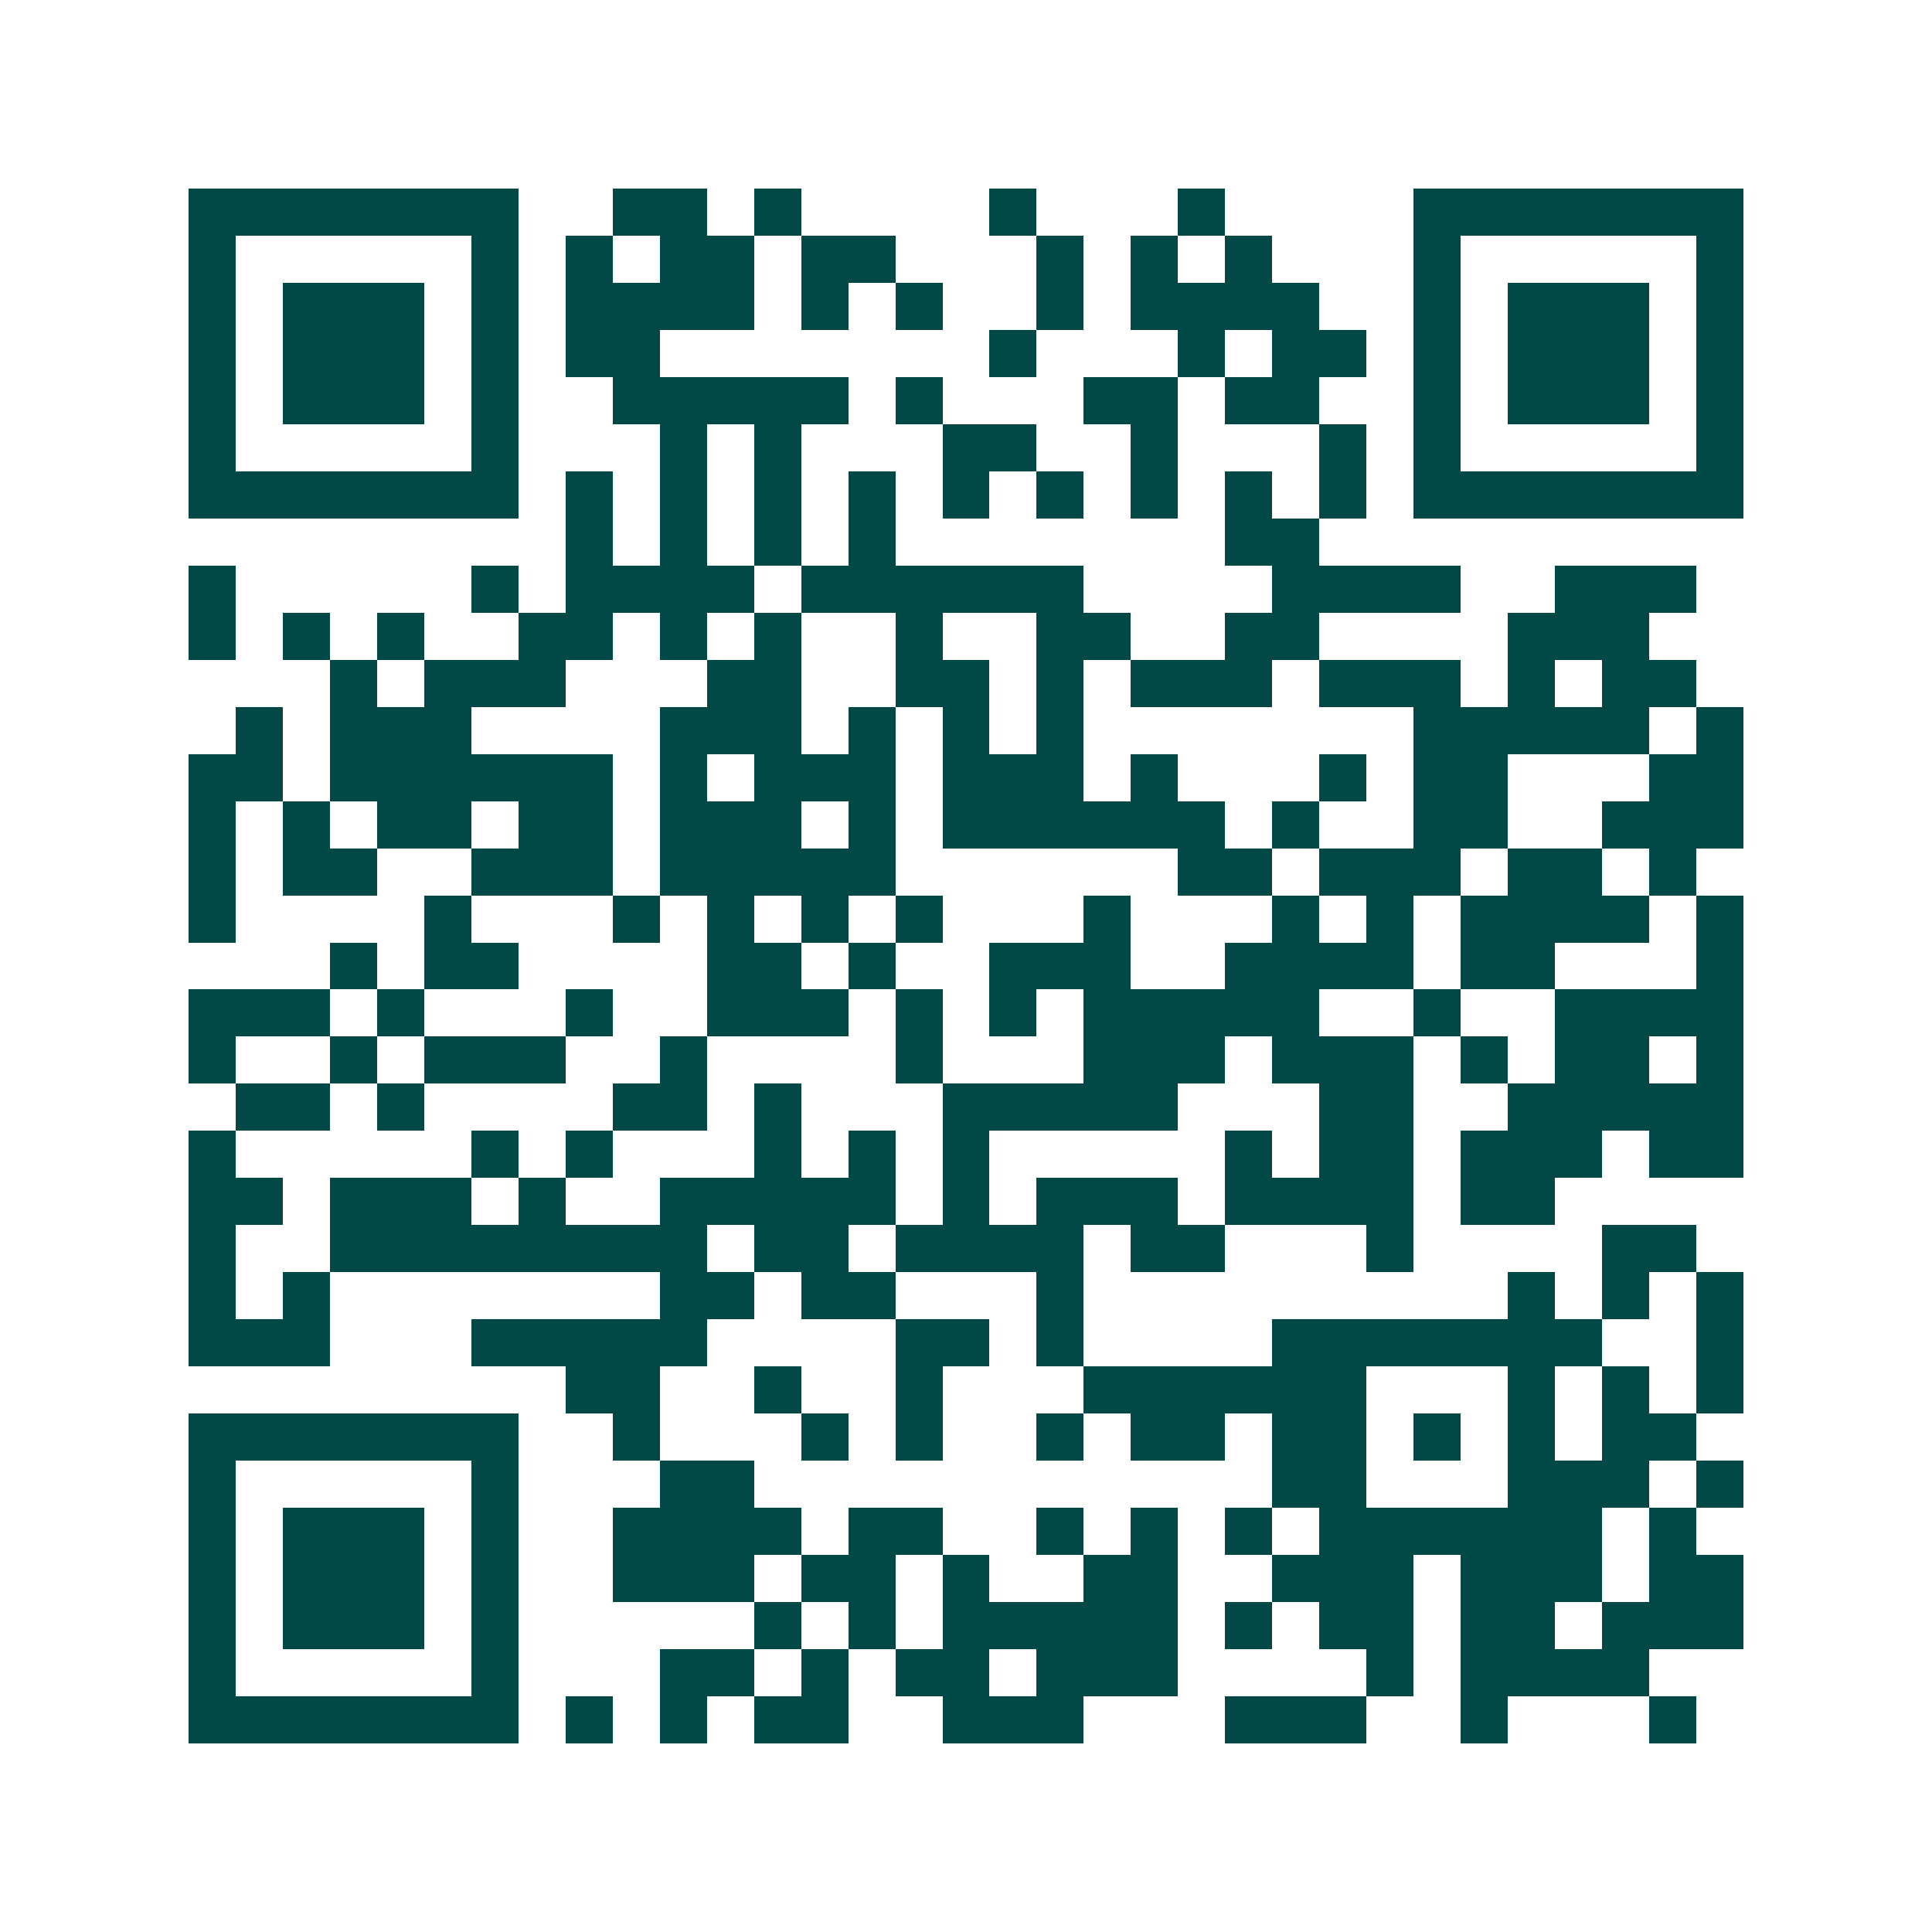 <svg xmlns="http://www.w3.org/2000/svg" width="200" height="200" viewBox="0 0 41 41" shape-rendering="crispEdges"><path fill="#ffffff" d="M0 0h41v41H0z"/><path stroke="#014847" d="M4 4.5h7m2 0h2m1 0h1m4 0h1m3 0h1m4 0h7M4 5.5h1m5 0h1m1 0h1m1 0h2m1 0h2m3 0h1m1 0h1m1 0h1m3 0h1m5 0h1M4 6.5h1m1 0h3m1 0h1m1 0h4m1 0h1m1 0h1m2 0h1m1 0h4m2 0h1m1 0h3m1 0h1M4 7.5h1m1 0h3m1 0h1m1 0h2m7 0h1m3 0h1m1 0h2m1 0h1m1 0h3m1 0h1M4 8.5h1m1 0h3m1 0h1m2 0h5m1 0h1m3 0h2m1 0h2m2 0h1m1 0h3m1 0h1M4 9.5h1m5 0h1m3 0h1m1 0h1m3 0h2m2 0h1m3 0h1m1 0h1m5 0h1M4 10.5h7m1 0h1m1 0h1m1 0h1m1 0h1m1 0h1m1 0h1m1 0h1m1 0h1m1 0h1m1 0h7M12 11.5h1m1 0h1m1 0h1m1 0h1m7 0h2M4 12.5h1m5 0h1m1 0h4m1 0h6m4 0h4m2 0h3M4 13.5h1m1 0h1m1 0h1m2 0h2m1 0h1m1 0h1m2 0h1m2 0h2m2 0h2m4 0h3M7 14.5h1m1 0h3m3 0h2m2 0h2m1 0h1m1 0h3m1 0h3m1 0h1m1 0h2M5 15.5h1m1 0h3m4 0h3m1 0h1m1 0h1m1 0h1m7 0h5m1 0h1M4 16.5h2m1 0h6m1 0h1m1 0h3m1 0h3m1 0h1m3 0h1m1 0h2m3 0h2M4 17.5h1m1 0h1m1 0h2m1 0h2m1 0h3m1 0h1m1 0h6m1 0h1m2 0h2m2 0h3M4 18.5h1m1 0h2m2 0h3m1 0h5m6 0h2m1 0h3m1 0h2m1 0h1M4 19.5h1m4 0h1m3 0h1m1 0h1m1 0h1m1 0h1m3 0h1m3 0h1m1 0h1m1 0h4m1 0h1M7 20.5h1m1 0h2m4 0h2m1 0h1m2 0h3m2 0h4m1 0h2m3 0h1M4 21.5h3m1 0h1m3 0h1m2 0h3m1 0h1m1 0h1m1 0h5m2 0h1m2 0h4M4 22.5h1m2 0h1m1 0h3m2 0h1m4 0h1m3 0h3m1 0h3m1 0h1m1 0h2m1 0h1M5 23.5h2m1 0h1m4 0h2m1 0h1m3 0h5m3 0h2m2 0h5M4 24.5h1m5 0h1m1 0h1m3 0h1m1 0h1m1 0h1m5 0h1m1 0h2m1 0h3m1 0h2M4 25.5h2m1 0h3m1 0h1m2 0h5m1 0h1m1 0h3m1 0h4m1 0h2M4 26.5h1m2 0h8m1 0h2m1 0h4m1 0h2m3 0h1m4 0h2M4 27.5h1m1 0h1m7 0h2m1 0h2m3 0h1m9 0h1m1 0h1m1 0h1M4 28.5h3m3 0h5m4 0h2m1 0h1m4 0h7m2 0h1M12 29.5h2m2 0h1m2 0h1m3 0h6m3 0h1m1 0h1m1 0h1M4 30.5h7m2 0h1m3 0h1m1 0h1m2 0h1m1 0h2m1 0h2m1 0h1m1 0h1m1 0h2M4 31.5h1m5 0h1m3 0h2m11 0h2m3 0h3m1 0h1M4 32.5h1m1 0h3m1 0h1m2 0h4m1 0h2m2 0h1m1 0h1m1 0h1m1 0h6m1 0h1M4 33.5h1m1 0h3m1 0h1m2 0h3m1 0h2m1 0h1m2 0h2m2 0h3m1 0h3m1 0h2M4 34.5h1m1 0h3m1 0h1m5 0h1m1 0h1m1 0h5m1 0h1m1 0h2m1 0h2m1 0h3M4 35.5h1m5 0h1m3 0h2m1 0h1m1 0h2m1 0h3m4 0h1m1 0h4M4 36.5h7m1 0h1m1 0h1m1 0h2m2 0h3m3 0h3m2 0h1m3 0h1"/></svg>
